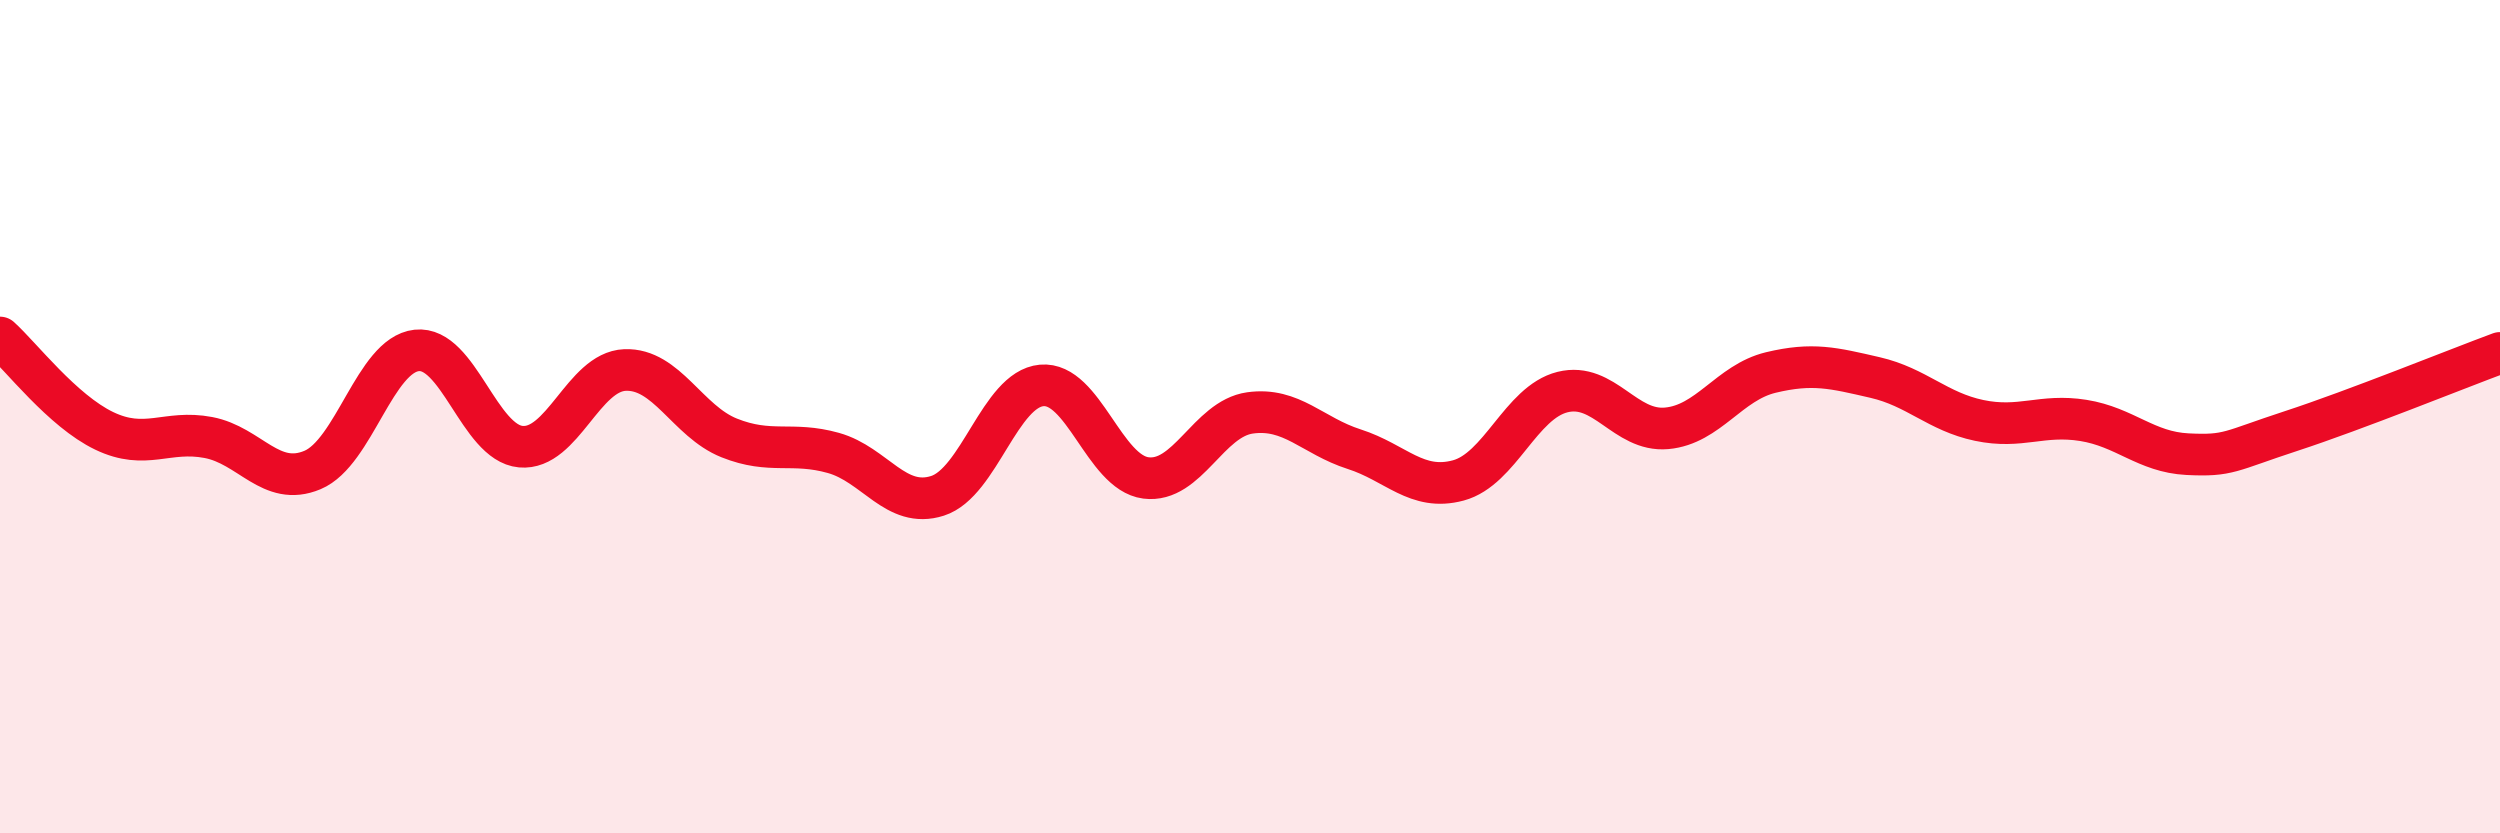 
    <svg width="60" height="20" viewBox="0 0 60 20" xmlns="http://www.w3.org/2000/svg">
      <path
        d="M 0,8.1 C 0.5,8.55 1.5,9.86 2.5,10.34 C 3.5,10.82 4,10.31 5,10.5 C 6,10.69 6.5,11.7 7.5,11.28 C 8.5,10.86 9,8.52 10,8.41 C 11,8.3 11.5,10.63 12.5,10.72 C 13.5,10.81 14,8.92 15,8.88 C 16,8.84 16.5,10.11 17.5,10.51 C 18.5,10.91 19,10.59 20,10.87 C 21,11.15 21.5,12.22 22.5,11.9 C 23.5,11.58 24,9.34 25,9.25 C 26,9.16 26.5,11.34 27.5,11.47 C 28.5,11.6 29,10.05 30,9.91 C 31,9.77 31.5,10.46 32.5,10.78 C 33.5,11.1 34,11.8 35,11.53 C 36,11.26 36.5,9.66 37.5,9.41 C 38.5,9.16 39,10.37 40,10.28 C 41,10.19 41.5,9.18 42.5,8.94 C 43.5,8.7 44,8.83 45,9.06 C 46,9.29 46.5,9.88 47.5,10.09 C 48.5,10.3 49,9.93 50,10.09 C 51,10.25 51.5,10.85 52.5,10.9 C 53.5,10.95 53.5,10.83 55,10.34 C 56.5,9.85 59,8.84 60,8.47L60 20L0 20Z"
        fill="#EB0A25"
        opacity="0.1"
        stroke-linecap="round"
        stroke-linejoin="round"
      />
      <path
        d="M 0,8.1 C 0.5,8.55 1.5,9.86 2.5,10.34 C 3.5,10.82 4,10.31 5,10.5 C 6,10.69 6.5,11.7 7.5,11.28 C 8.5,10.86 9,8.52 10,8.41 C 11,8.3 11.5,10.63 12.5,10.72 C 13.5,10.81 14,8.92 15,8.88 C 16,8.84 16.5,10.11 17.5,10.51 C 18.5,10.91 19,10.59 20,10.87 C 21,11.15 21.5,12.22 22.5,11.9 C 23.5,11.58 24,9.34 25,9.25 C 26,9.16 26.5,11.34 27.5,11.47 C 28.5,11.6 29,10.05 30,9.91 C 31,9.77 31.5,10.46 32.5,10.78 C 33.5,11.1 34,11.8 35,11.53 C 36,11.26 36.5,9.66 37.5,9.41 C 38.5,9.16 39,10.37 40,10.28 C 41,10.19 41.5,9.18 42.5,8.94 C 43.5,8.7 44,8.83 45,9.06 C 46,9.29 46.5,9.88 47.5,10.09 C 48.5,10.3 49,9.93 50,10.09 C 51,10.25 51.5,10.85 52.5,10.9 C 53.5,10.95 53.5,10.83 55,10.34 C 56.5,9.85 59,8.84 60,8.47"
        stroke="#EB0A25"
        stroke-width="1"
        fill="none"
        stroke-linecap="round"
        stroke-linejoin="round"
      />
    </svg>
  